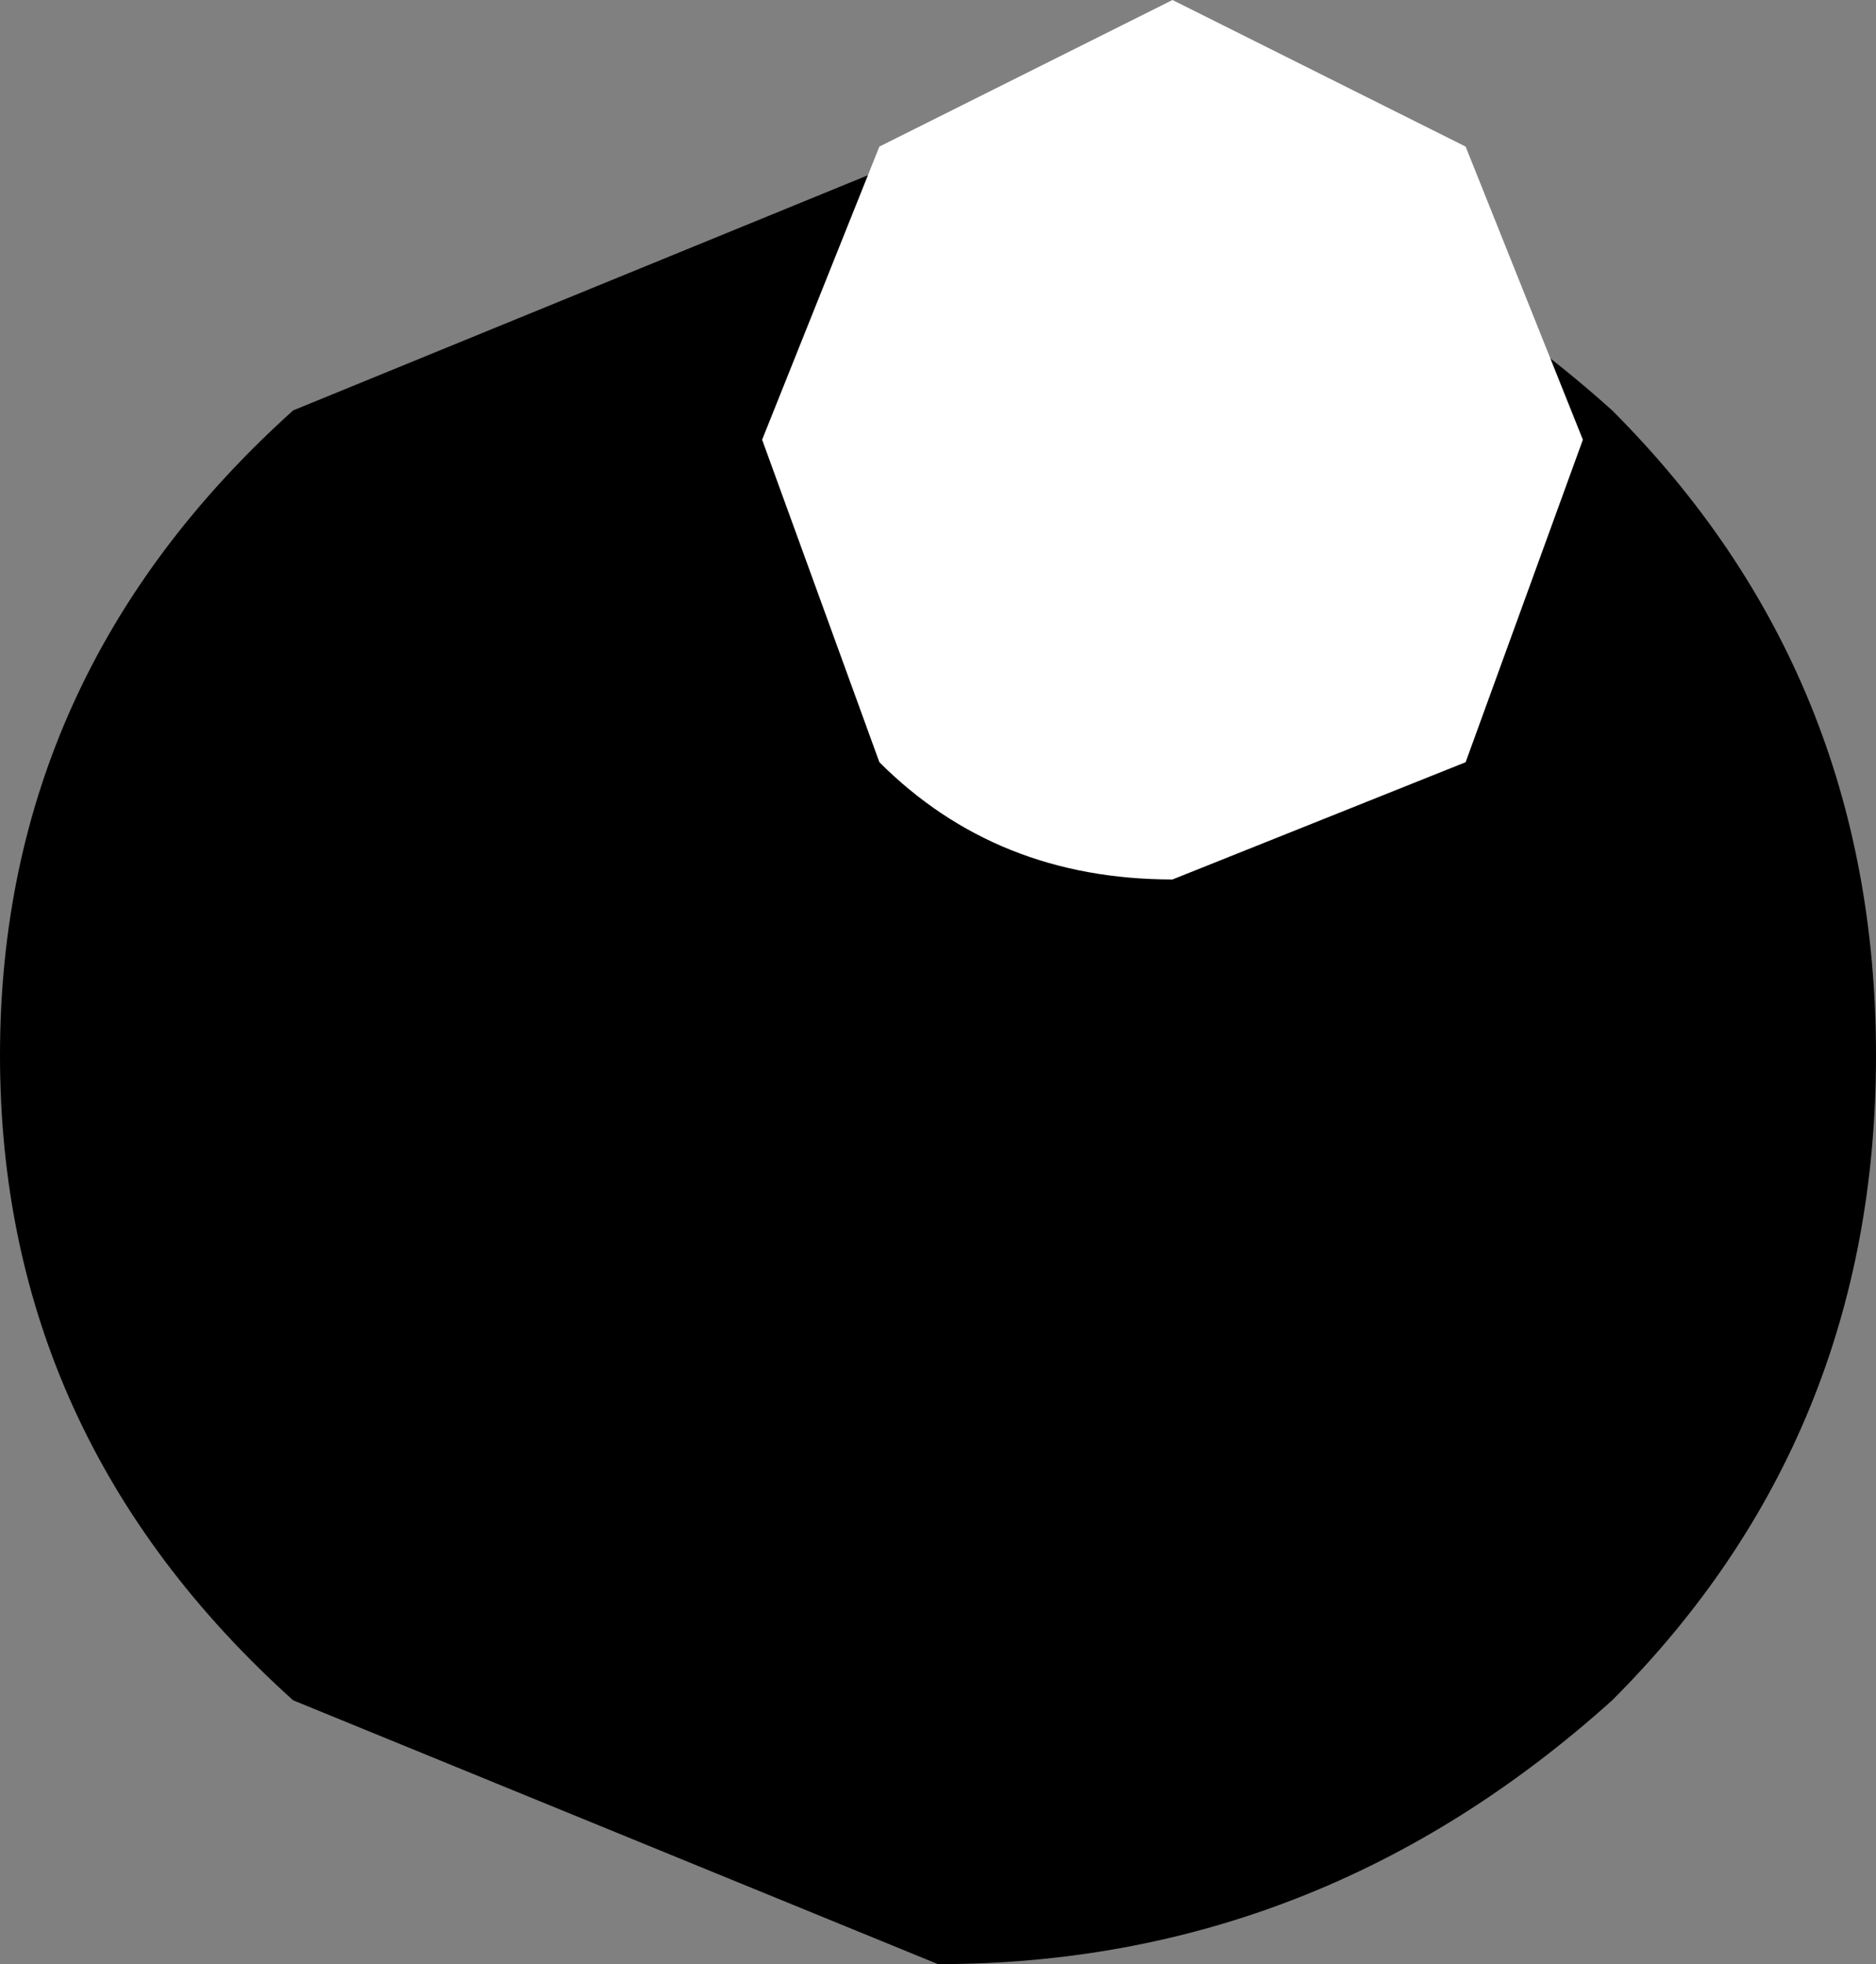 <?xml version="1.0" encoding="UTF-8" standalone="no"?>
<svg xmlns:xlink="http://www.w3.org/1999/xlink" height="3.35px" width="3.2px" xmlns="http://www.w3.org/2000/svg">
  <rect width="100%" height="100%" fill="#808080" stroke="none"/>
  <g transform="matrix(1.0, 0.0, 0.0, 1.0, 1.55, 1.8)">
    <path d="M0.05 -1.55 Q0.7 -1.55 1.2 -1.1 1.65 -0.65 1.65 0.0 1.65 0.65 1.2 1.1 0.7 1.55 0.05 1.55 L-1.05 1.1 Q-1.55 0.65 -1.55 0.0 -1.55 -0.65 -1.05 -1.1 L0.05 -1.55" fill="#000000" fill-rule="evenodd" stroke="none"/>
    <path d="M0.95 -0.5 L0.45 -0.3 Q0.15 -0.3 -0.05 -0.5 L-0.25 -1.05 -0.05 -1.55 0.45 -1.8 0.95 -1.55 1.15 -1.05 0.95 -0.5" fill="#ffffff" fill-rule="evenodd" stroke="none"/>
  </g>
</svg>
